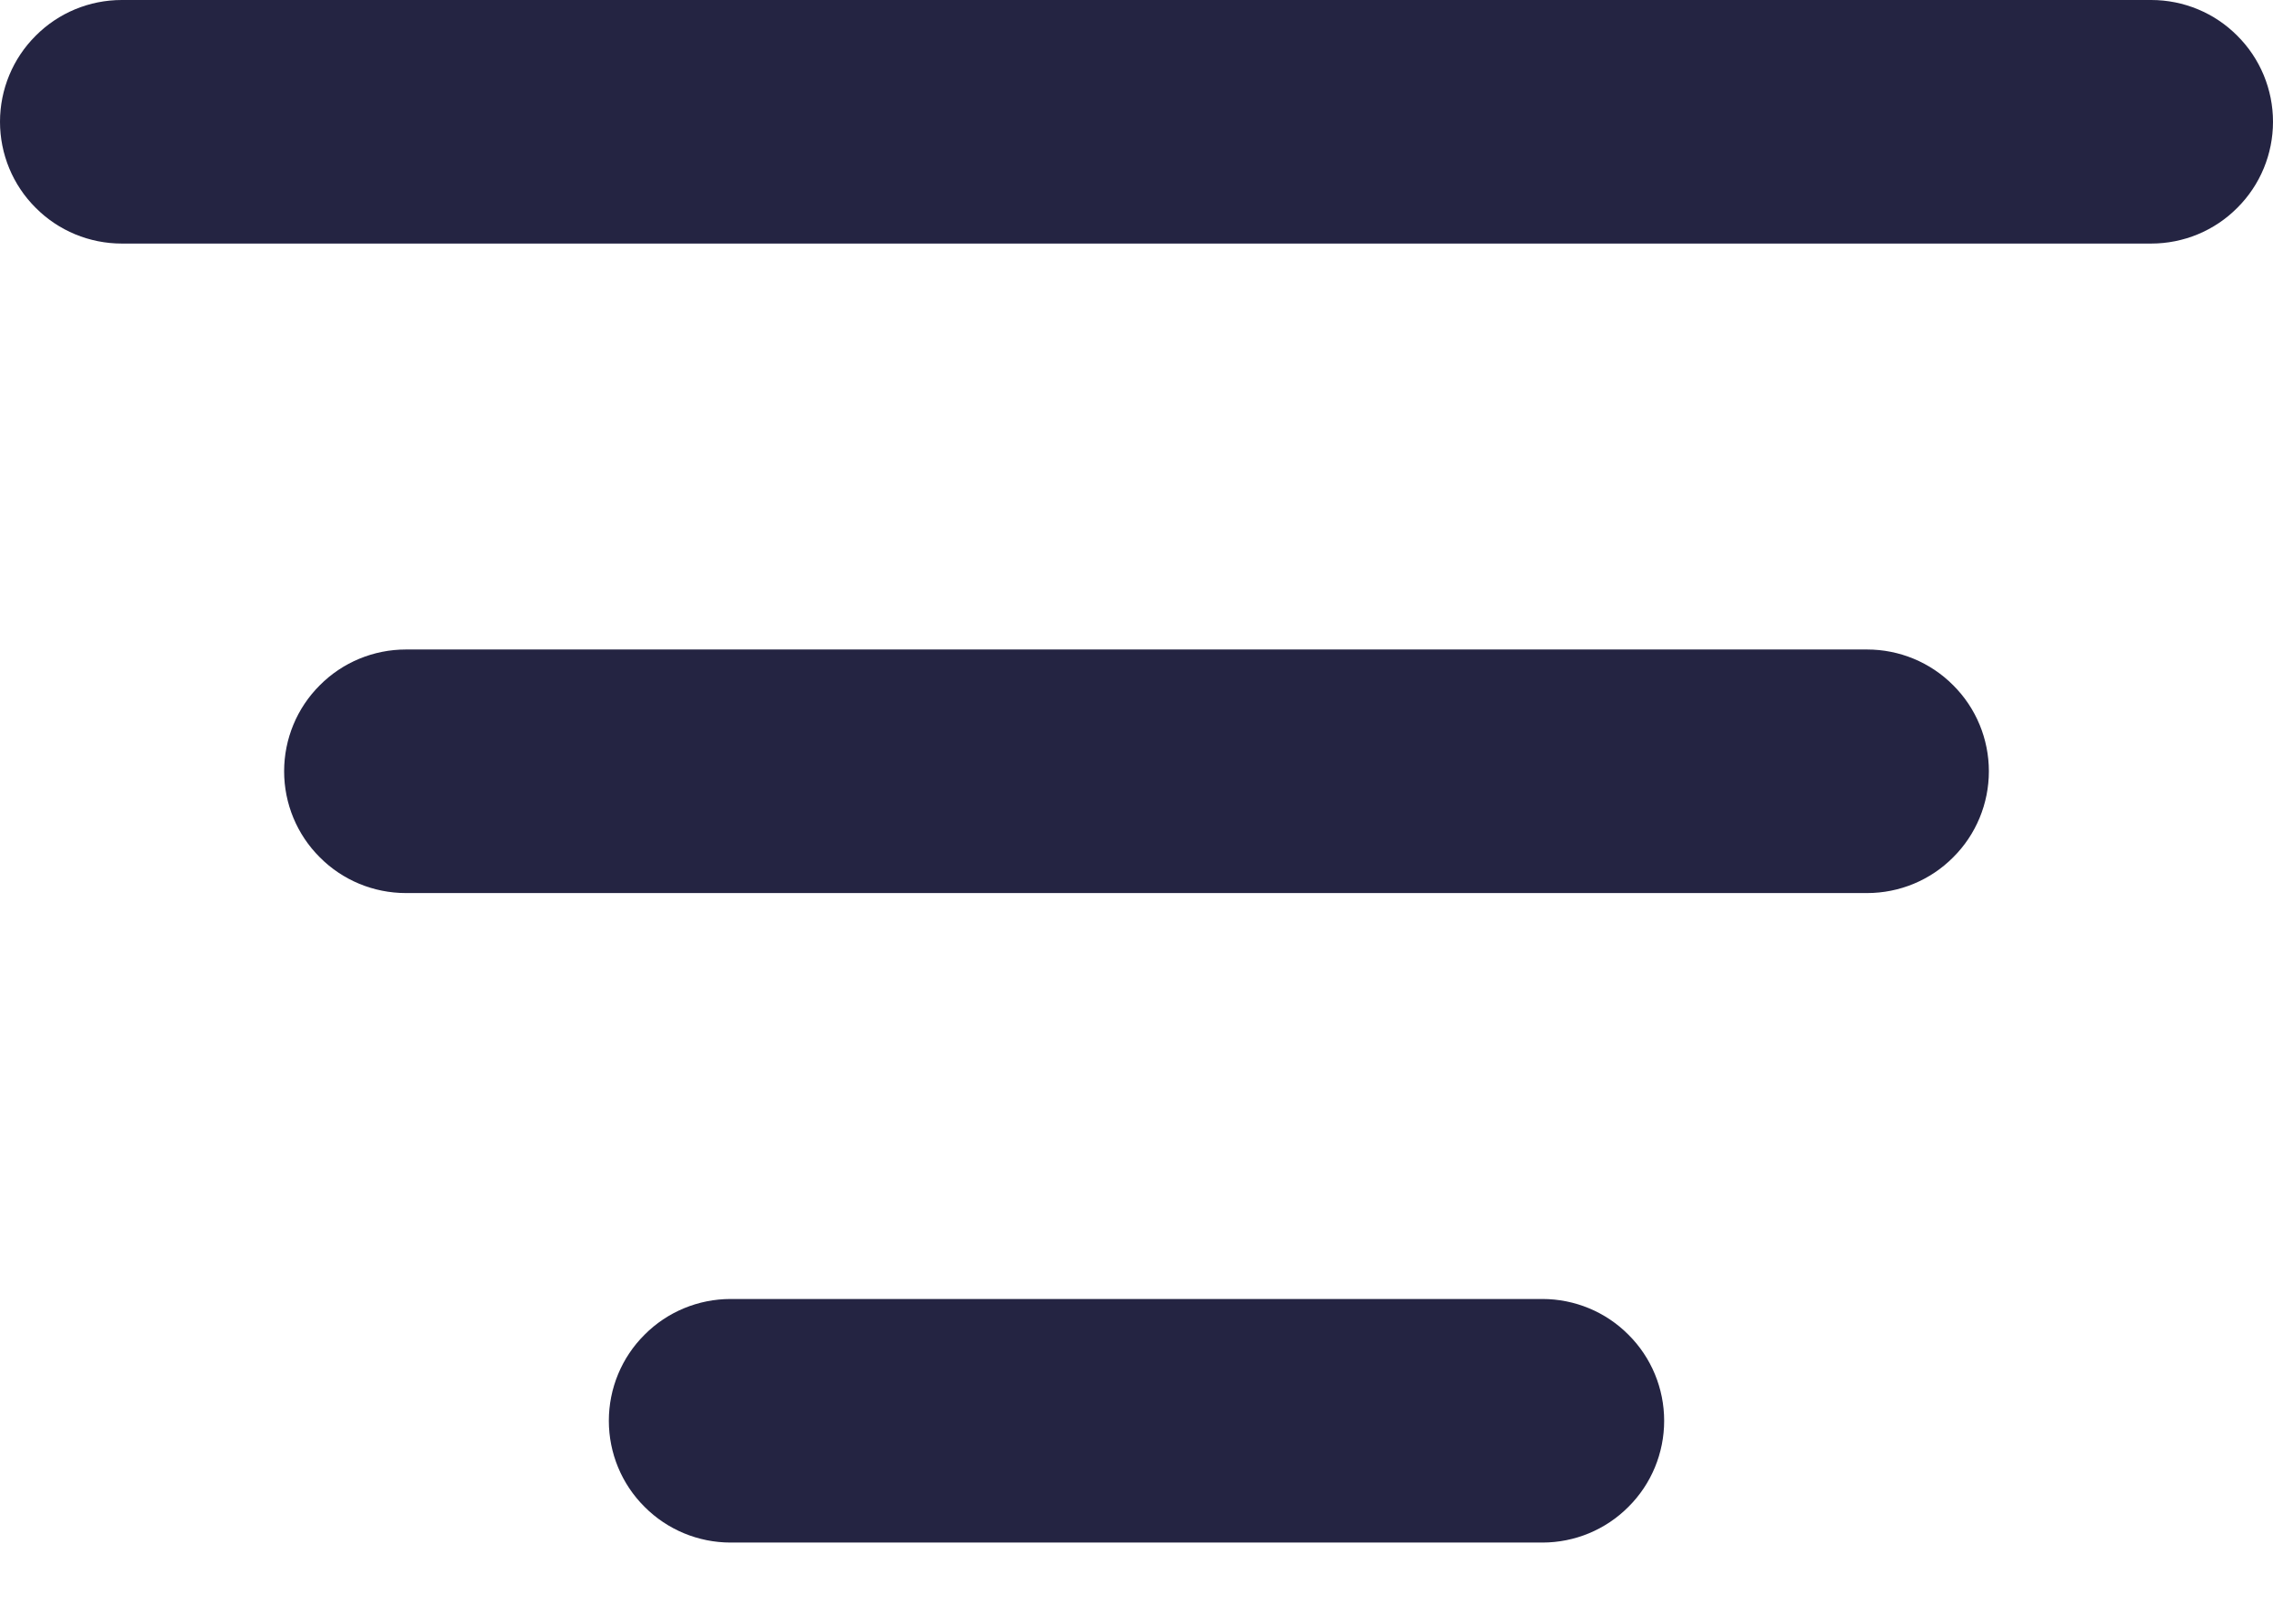 <svg width="14" height="10" viewBox="0 0 14 10" fill="none" xmlns="http://www.w3.org/2000/svg">
<path d="M0 0.75C0 0.551 0.079 0.36 0.22 0.22C0.36 0.079 0.551 0 0.75 0H13.25C13.449 0 13.64 0.079 13.78 0.22C13.921 0.36 14 0.551 14 0.75C14 0.949 13.921 1.14 13.78 1.28C13.64 1.421 13.449 1.5 13.25 1.5H0.75C0.551 1.5 0.36 1.421 0.22 1.28C0.079 1.14 0 0.949 0 0.75Z" fill="#242442"/>
<path d="M3.75 8.75C3.75 8.551 3.829 8.36 3.97 8.22C4.11 8.079 4.301 8 4.5 8H9.5C9.699 8 9.89 8.079 10.03 8.22C10.171 8.36 10.25 8.551 10.25 8.75C10.25 8.949 10.171 9.14 10.03 9.28C9.89 9.421 9.699 9.5 9.5 9.5H4.5C4.301 9.5 4.11 9.421 3.97 9.28C3.829 9.14 3.75 8.949 3.75 8.75Z" fill="#242442"/>
<path d="M2.5 4C2.301 4 2.11 4.079 1.97 4.22C1.829 4.36 1.75 4.551 1.75 4.75C1.75 4.949 1.829 5.14 1.97 5.28C2.11 5.421 2.301 5.5 2.5 5.5H11.5C11.699 5.5 11.89 5.421 12.03 5.28C12.171 5.14 12.25 4.949 12.25 4.75C12.25 4.551 12.171 4.36 12.03 4.22C11.89 4.079 11.699 4 11.5 4H2.5Z" fill="#242442"/>
</svg>
